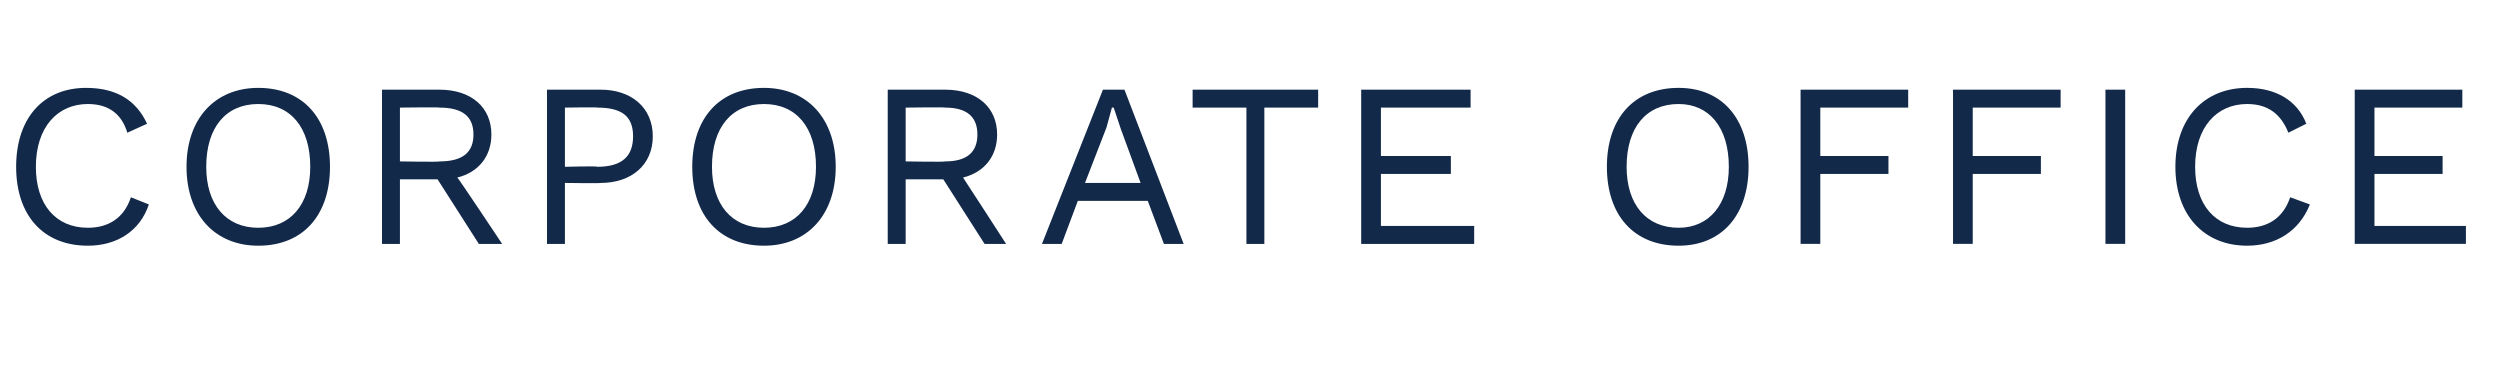 <?xml version="1.0" standalone="no"?><!DOCTYPE svg PUBLIC "-//W3C//DTD SVG 1.1//EN" "http://www.w3.org/Graphics/SVG/1.1/DTD/svg11.dtd"><svg xmlns="http://www.w3.org/2000/svg" version="1.1" width="139.4px" height="21.1px" viewBox="0 -5 139.4 21.1" style="top:-5px"><desc>Corporate Office</desc><defs/><g id="Polygon69808"><path d="m4.9 8.7c-2.5 0-4-1.7-4-4.4c0-2.7 1.5-4.4 3.9-4.4c1.7 0 2.8.7 3.4 2c0 0-1.1.5-1.1.5c-.3-1-1-1.6-2.2-1.6c-1.7 0-2.9 1.3-2.9 3.5c0 2.1 1.1 3.4 2.9 3.4c1.1 0 2-.5 2.4-1.7c0 0 1 .4 1 .4c-.5 1.5-1.8 2.3-3.4 2.3zm13.5-4.4c0 2.7-1.5 4.4-4 4.4c-2.4 0-4-1.7-4-4.4c0-2.7 1.6-4.4 4-4.4c2.5 0 4 1.7 4 4.4zm-6.9 0c0 2.1 1.1 3.4 2.9 3.4c1.8 0 2.9-1.3 2.9-3.4c0-2.2-1.1-3.5-2.9-3.5c-1.8 0-2.9 1.3-2.9 3.5zm12.9.7l-2.1 0l0 3.6l-1 0l0-8.6c0 0 3.24 0 3.2 0c1.8 0 2.9 1 2.9 2.5c0 1.2-.7 2.1-1.9 2.4c.04 0 2.5 3.7 2.5 3.7l-1.3 0l-2.3-3.6zm-2.1-1c0 0 2.23.04 2.2 0c1.3 0 1.9-.5 1.9-1.5c0-1-.6-1.5-1.9-1.5c.03-.03-2.2 0-2.2 0l0 3zm14.1-1.4c0 1.6-1.2 2.6-2.9 2.6c.01.03-2 0-2 0l0 3.4l-1 0l0-8.6c0 0 3.01 0 3 0c1.7 0 2.9 1 2.9 2.6zm-1.1 0c0-1.1-.6-1.6-2-1.6c.05-.03-1.8 0-1.8 0l0 3.3c0 0 1.85-.05 1.8 0c1.4 0 2-.6 2-1.7zm11.3 1.7c0 2.7-1.6 4.4-4 4.4c-2.5 0-4-1.7-4-4.4c0-2.7 1.5-4.4 4-4.4c2.4 0 4 1.7 4 4.4zm-6.9 0c0 2.1 1.1 3.4 2.9 3.4c1.8 0 2.9-1.3 2.9-3.4c0-2.2-1.1-3.5-2.9-3.5c-1.8 0-2.9 1.3-2.9 3.5zm12.9.7l-2.1 0l0 3.6l-1 0l0-8.6c0 0 3.21 0 3.2 0c1.8 0 2.9 1 2.9 2.5c0 1.2-.7 2.1-1.9 2.4c.01 0 2.4 3.7 2.4 3.7l-1.2 0l-2.3-3.6zm-2.1-1c0 0 2.2.04 2.2 0c1.2 0 1.8-.5 1.8-1.5c0-1-.6-1.5-1.8-1.5c0-.03-2.2 0-2.2 0l0 3zm13.5 2.2l-3.9 0l-.9 2.4l-1.1 0l3.4-8.6l1.2 0l3.3 8.6l-1.1 0l-.9-2.4zm-.4-1l-1.1-3l-.4-1.2l-.1 0l-.3 1.1l-1.2 3.1l3.1 0zm9.9-4.2l-3 0l0 7.6l-1 0l0-7.6l-3 0l0-1l7 0l0 1zm8.7 6.6l0 1l-6.3 0l0-8.6l6.1 0l0 1l-5 0l0 2.7l3.9 0l0 1l-3.9 0l0 2.9l5.2 0zm15.3-3.3c0 2.7-1.5 4.4-3.9 4.4c-2.5 0-4-1.7-4-4.4c0-2.7 1.5-4.4 4-4.4c2.4 0 3.9 1.7 3.9 4.4zm-6.8 0c0 2.1 1.1 3.4 2.9 3.4c1.7 0 2.8-1.3 2.8-3.4c0-2.2-1.1-3.5-2.8-3.5c-1.8 0-2.9 1.3-2.9 3.5zm10.8-3.3l0 2.7l3.8 0l0 1l-3.8 0l0 3.9l-1.1 0l0-8.6l6 0l0 1l-4.9 0zm8.5 0l0 2.7l3.8 0l0 1l-3.8 0l0 3.9l-1.1 0l0-8.6l6 0l0 1l-4.9 0zm8.5 7.6l-1.1 0l0-8.6l1.1 0l0 8.6zm6.8.1c-2.4 0-4-1.7-4-4.4c0-2.7 1.6-4.4 4-4.4c1.6 0 2.8.7 3.3 2c0 0-1 .5-1 .5c-.4-1-1.1-1.6-2.3-1.6c-1.7 0-2.9 1.3-2.9 3.5c0 2.1 1.1 3.4 2.9 3.4c1.1 0 2-.5 2.4-1.7c0 0 1.1.4 1.1.4c-.6 1.5-1.9 2.3-3.5 2.3zm12.2-1.1l0 1l-6.2 0l0-8.6l6 0l0 1l-4.9 0l0 2.7l3.8 0l0 1l-3.8 0l0 2.9l5.1 0z" stroke="none" fill="#12294a"/></g></svg>